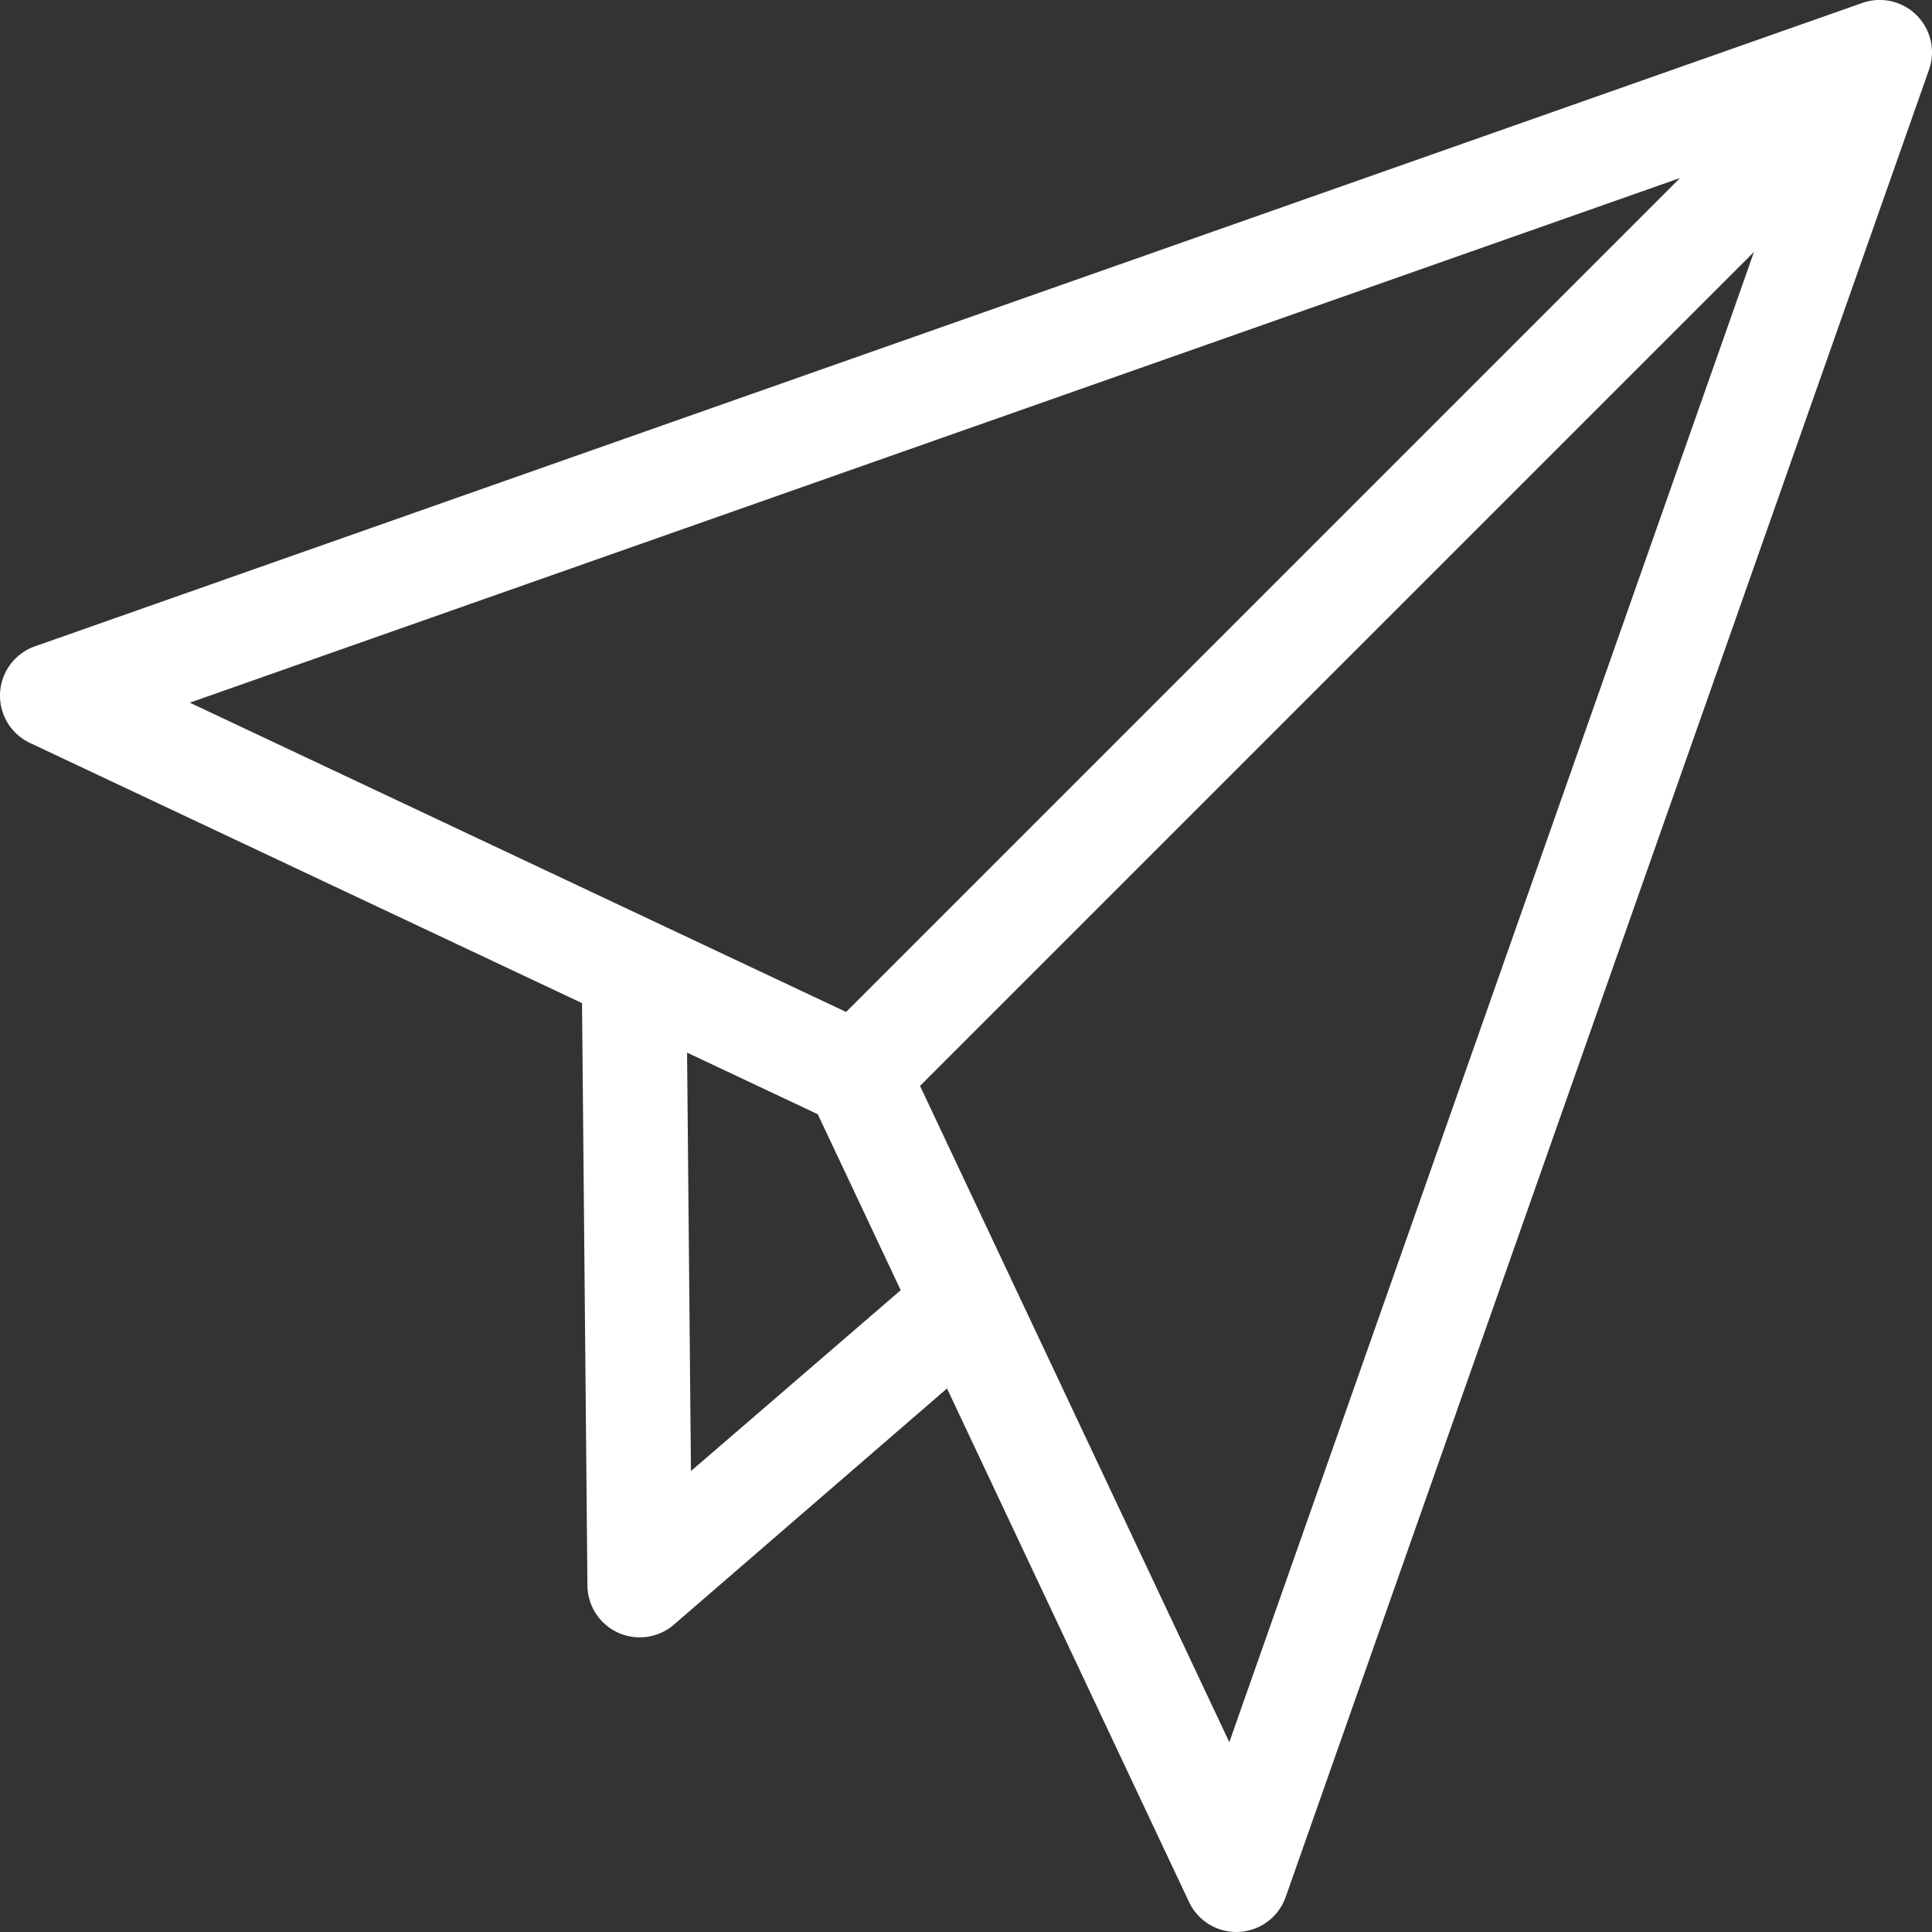 <svg xmlns="http://www.w3.org/2000/svg" width="308.297" height="308.293" viewBox="0 0 308.297 308.293"><rect x="0" y="0" width="308.297" height="308.293" fill="#333333" stroke="none"/><g id="Paperlane_-_Free_arrows_icons-2" data-name="Paperlane - Free arrows icons-2" transform="translate(-101.852 -103.13)"><path id="Path_2485" data-name="Path 2485" d="M194.728,263.2l.863,92.945a8.345,8.345,0,0,0,13.827,6.211L252.97,324.69l38.62,81.948a8.345,8.345,0,0,0,15.418-.786L409.674,114.245A8.344,8.344,0,0,0,399.032,103.6L107.426,206.27a8.342,8.342,0,0,0-.786,15.417ZM381.739,143.338,248.666,276.412l49.353,104.722ZM212.11,337.872l33.472-28.86L232.348,280.93,211.49,271.1ZM132.143,215.259l104.723,49.353L369.939,131.538Z" fill="#fff" fill-rule="evenodd"></path></g></svg>